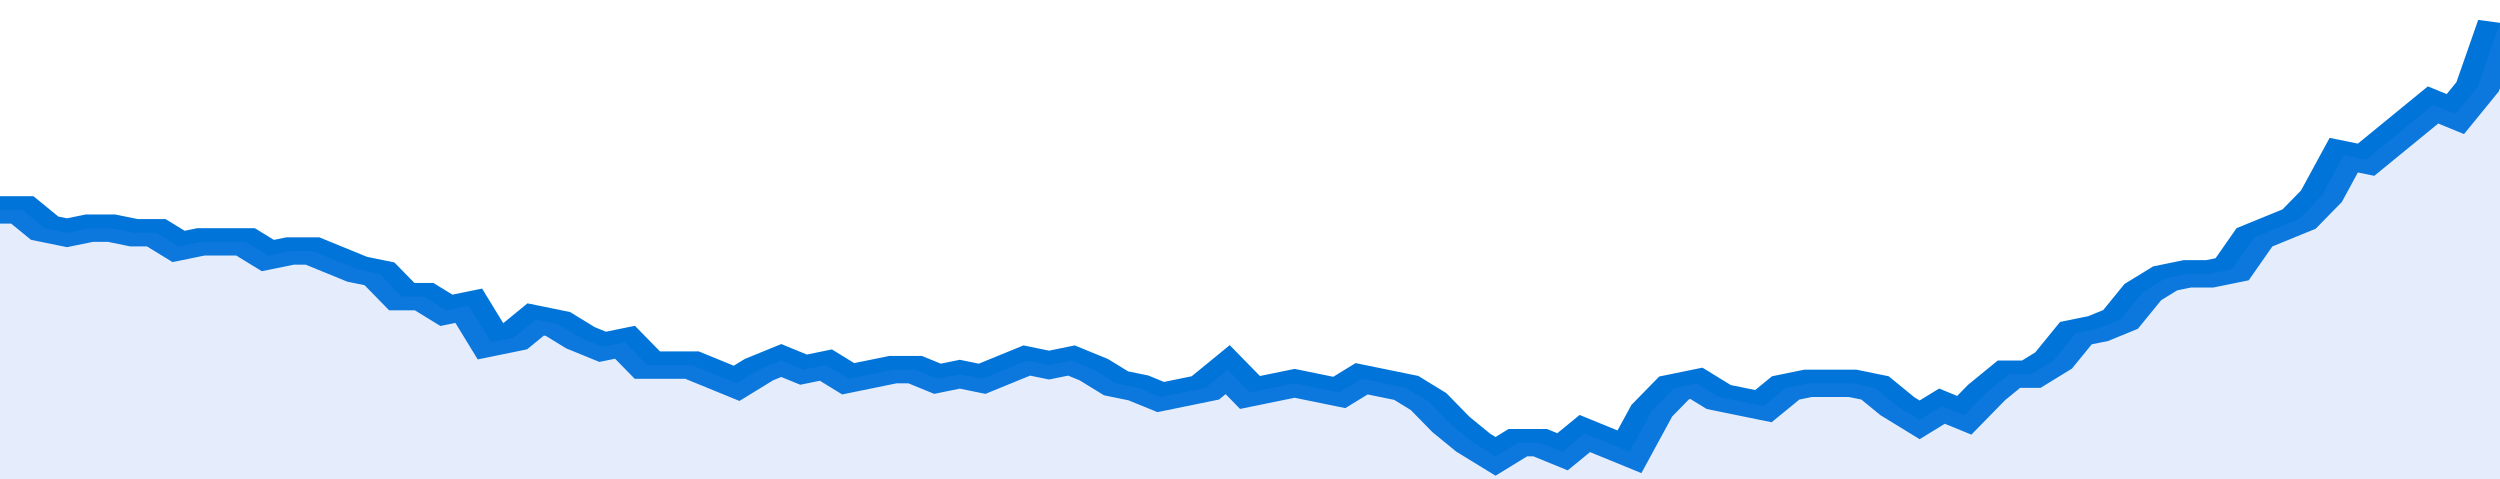 <svg xmlns="http://www.w3.org/2000/svg" viewBox="0 0 336 105" width="120" height="23" preserveAspectRatio="none">
				 <polyline fill="none" stroke="#0074d9" stroke-width="6" points="0, 46 3, 46 6, 50 9, 51 12, 50 15, 50 18, 51 21, 51 24, 54 27, 53 30, 53 33, 53 36, 56 39, 55 42, 55 45, 57 48, 59 51, 60 54, 65 57, 65 60, 68 63, 67 66, 75 69, 74 72, 70 75, 71 78, 74 81, 76 84, 75 87, 80 90, 80 93, 80 96, 82 99, 84 102, 81 105, 79 108, 81 111, 80 114, 83 117, 82 120, 81 123, 81 126, 83 129, 82 132, 83 135, 81 138, 79 141, 80 144, 79 147, 81 150, 84 153, 85 156, 87 159, 86 162, 85 165, 81 168, 86 171, 85 174, 84 177, 85 180, 86 183, 83 186, 84 189, 85 192, 88 195, 93 198, 97 201, 100 204, 97 207, 97 210, 99 213, 95 216, 97 219, 99 222, 90 225, 85 228, 84 231, 87 234, 88 237, 89 240, 85 243, 84 246, 84 249, 84 252, 85 255, 89 258, 92 261, 89 264, 91 267, 86 270, 82 273, 82 276, 79 279, 73 282, 72 285, 70 288, 64 291, 61 294, 60 297, 60 300, 59 303, 52 306, 50 309, 48 312, 43 315, 34 318, 35 321, 31 324, 27 327, 23 330, 25 333, 19 336, 5 336, 5 "> </polyline>
				 <polygon fill="#5085ec" opacity="0.15" points="0, 105 0, 46 3, 46 6, 50 9, 51 12, 50 15, 50 18, 51 21, 51 24, 54 27, 53 30, 53 33, 53 36, 56 39, 55 42, 55 45, 57 48, 59 51, 60 54, 65 57, 65 60, 68 63, 67 66, 75 69, 74 72, 70 75, 71 78, 74 81, 76 84, 75 87, 80 90, 80 93, 80 96, 82 99, 84 102, 81 105, 79 108, 81 111, 80 114, 83 117, 82 120, 81 123, 81 126, 83 129, 82 132, 83 135, 81 138, 79 141, 80 144, 79 147, 81 150, 84 153, 85 156, 87 159, 86 162, 85 165, 81 168, 86 171, 85 174, 84 177, 85 180, 86 183, 83 186, 84 189, 85 192, 88 195, 93 198, 97 201, 100 204, 97 207, 97 210, 99 213, 95 216, 97 219, 99 222, 90 225, 85 228, 84 231, 87 234, 88 237, 89 240, 85 243, 84 246, 84 249, 84 252, 85 255, 89 258, 92 261, 89 264, 91 267, 86 270, 82 273, 82 276, 79 279, 73 282, 72 285, 70 288, 64 291, 61 294, 60 297, 60 300, 59 303, 52 306, 50 309, 48 312, 43 315, 34 318, 35 321, 31 324, 27 327, 23 330, 25 333, 19 336, 5 336, 105 "></polygon>
			</svg>